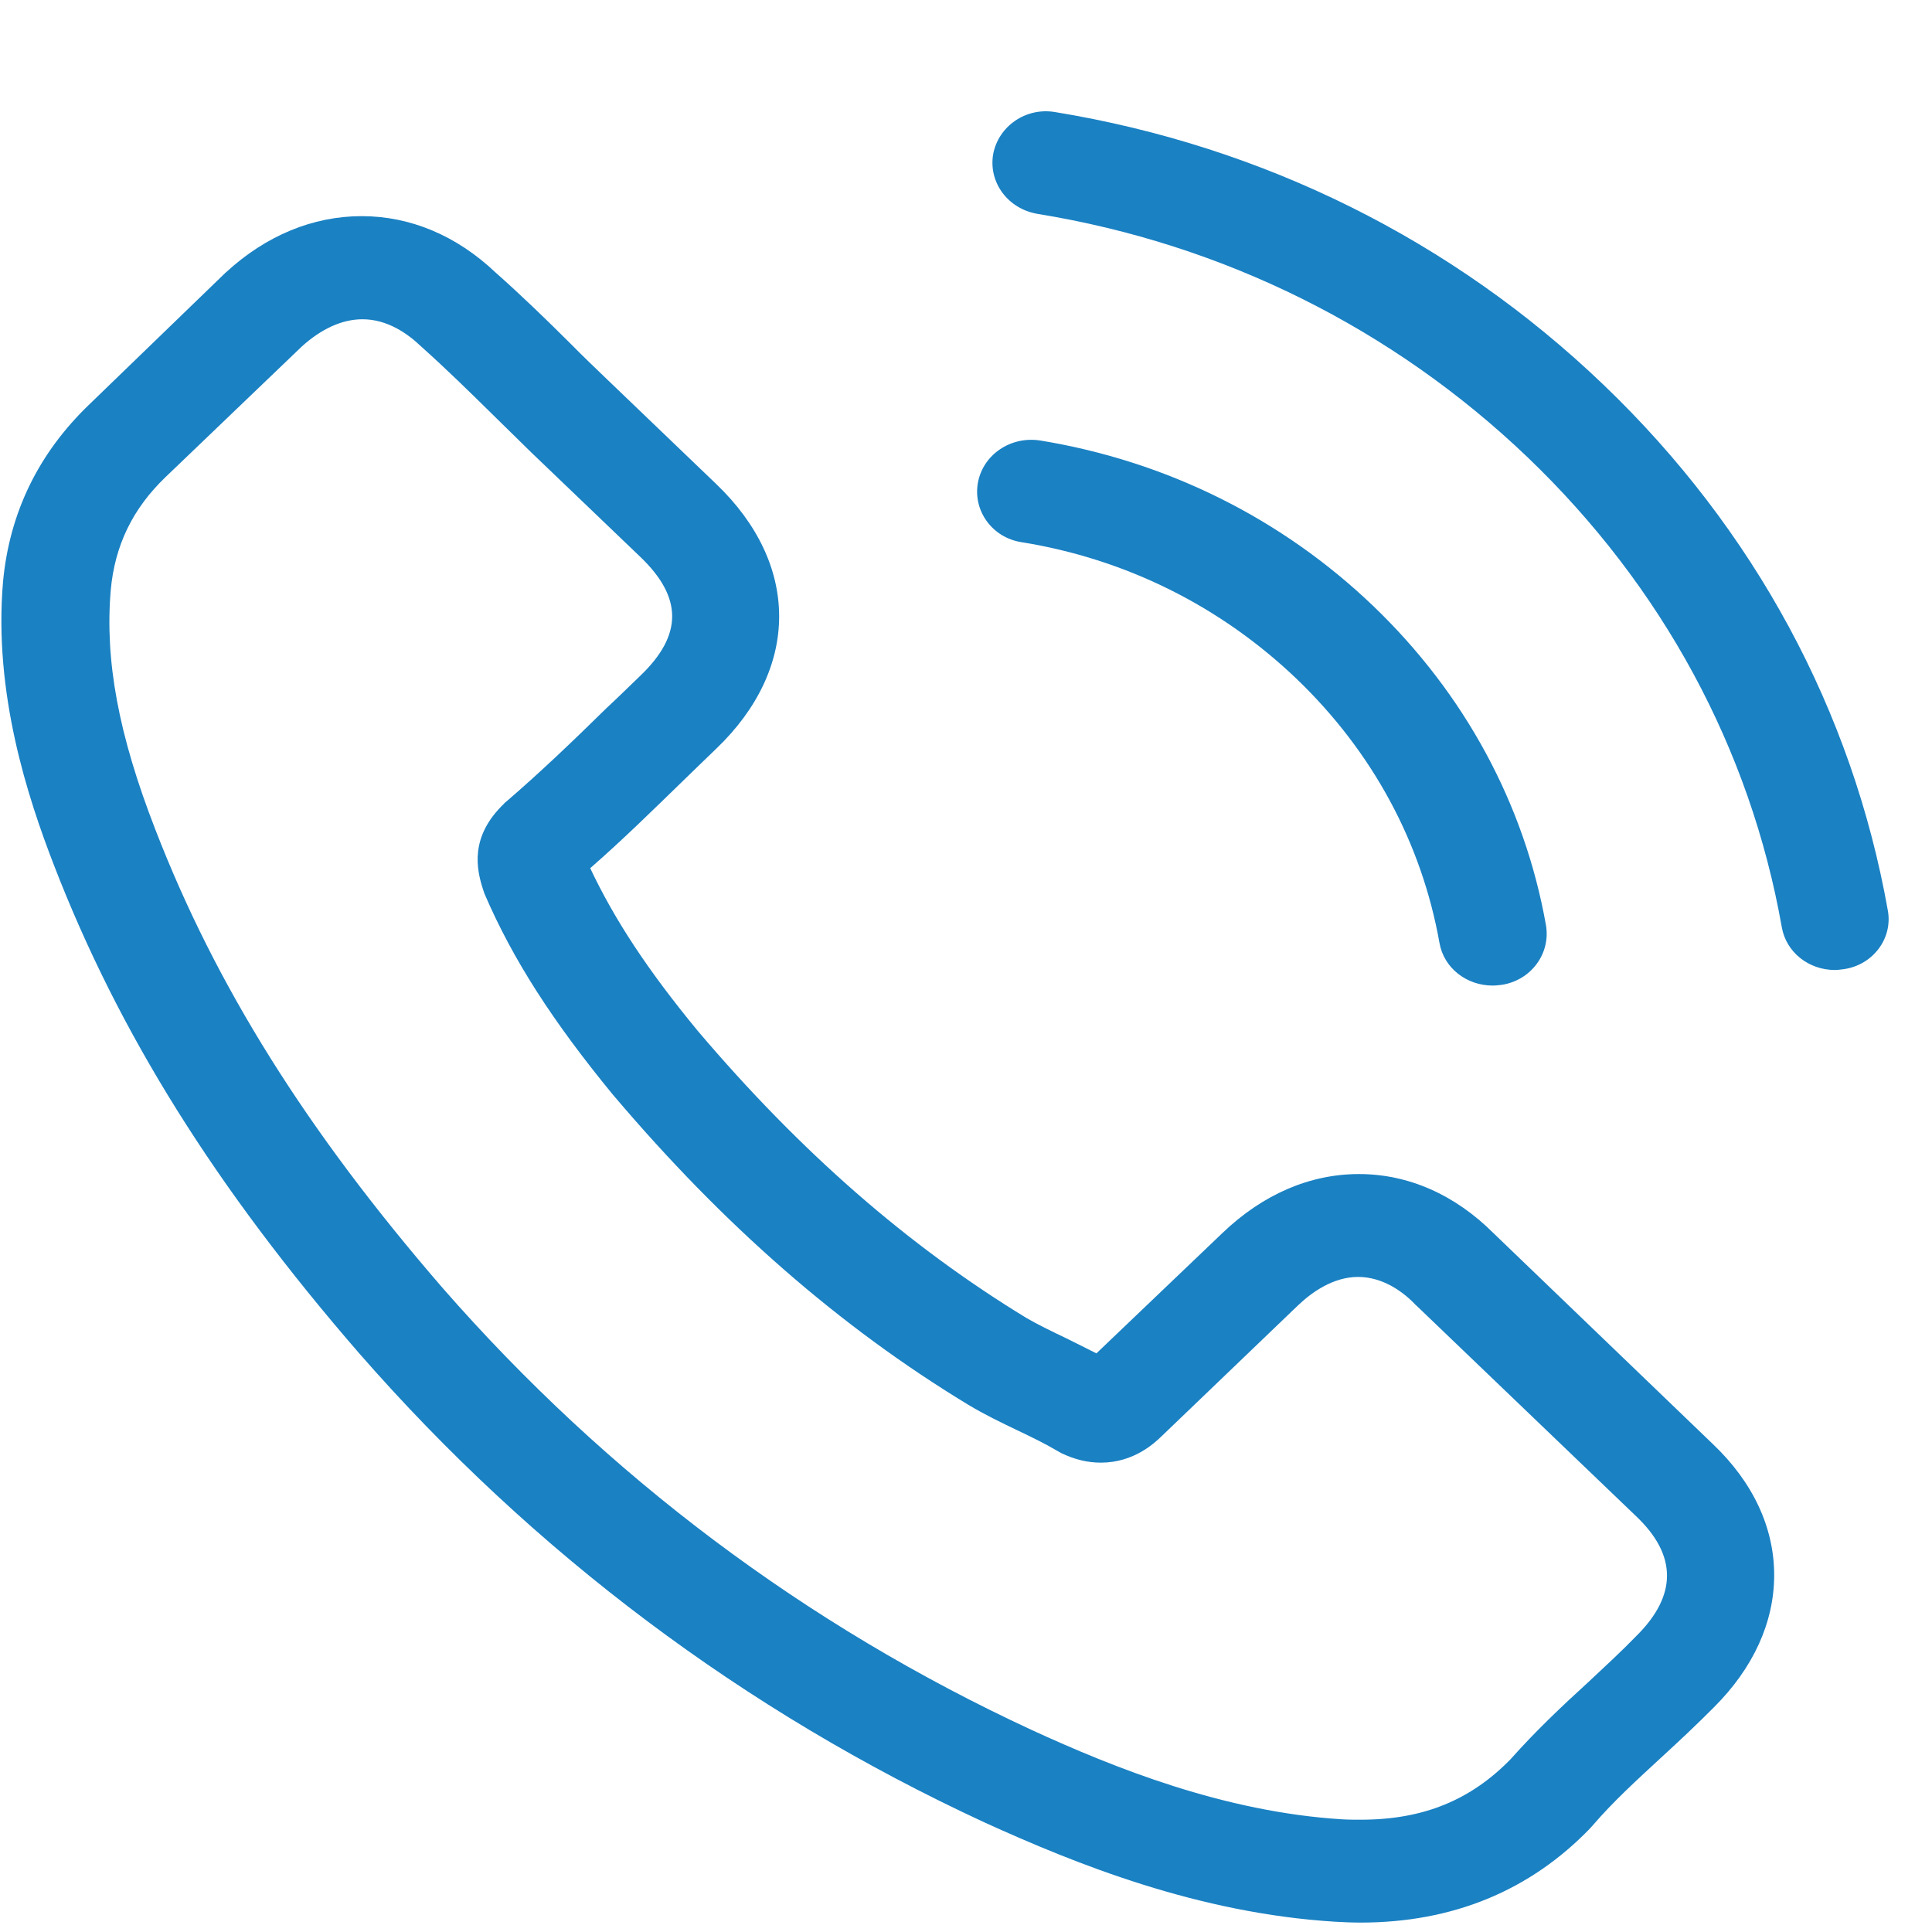 <?xml version="1.0" encoding="UTF-8"?>
<svg xmlns="http://www.w3.org/2000/svg" width="16" height="16" viewBox="0 0 16 16" fill="none">
  <path d="M12.37 10.214C12.05 9.894 11.664 9.723 11.254 9.723C10.848 9.723 10.458 9.891 10.124 10.211L9.08 11.208C8.994 11.164 8.908 11.122 8.826 11.081C8.707 11.024 8.595 10.97 8.499 10.914C7.521 10.318 6.632 9.543 5.78 8.539C5.367 8.039 5.09 7.618 4.888 7.19C5.159 6.953 5.41 6.706 5.654 6.469C5.747 6.38 5.839 6.288 5.932 6.2C6.626 5.535 6.626 4.674 5.932 4.009L5.03 3.144C4.928 3.046 4.822 2.945 4.723 2.844C4.525 2.647 4.317 2.445 4.102 2.255C3.781 1.951 3.398 1.79 2.995 1.79C2.592 1.79 2.202 1.951 1.872 2.255L1.865 2.261L0.742 3.347C0.319 3.752 0.078 4.246 0.025 4.819C-0.054 5.744 0.23 6.605 0.448 7.168C0.983 8.552 1.783 9.834 2.975 11.208C4.422 12.864 6.163 14.171 8.152 15.092C8.912 15.438 9.926 15.846 11.059 15.915C11.128 15.919 11.201 15.922 11.267 15.922C12.03 15.922 12.671 15.659 13.173 15.137C13.177 15.13 13.183 15.127 13.187 15.121C13.358 14.921 13.556 14.741 13.765 14.548C13.907 14.418 14.052 14.282 14.194 14.139C14.521 13.813 14.693 13.434 14.693 13.044C14.693 12.652 14.518 12.275 14.184 11.958L12.37 10.214ZM13.553 13.547C13.55 13.547 13.55 13.551 13.553 13.547C13.424 13.68 13.292 13.801 13.15 13.934C12.935 14.13 12.717 14.336 12.512 14.567C12.179 14.909 11.786 15.07 11.27 15.07C11.221 15.07 11.168 15.07 11.118 15.067C10.137 15.007 9.226 14.64 8.542 14.326C6.672 13.459 5.03 12.227 3.666 10.667C2.539 9.365 1.786 8.162 1.287 6.871C0.98 6.082 0.868 5.468 0.917 4.889C0.95 4.518 1.099 4.211 1.373 3.949L2.5 2.869C2.662 2.723 2.833 2.644 3.002 2.644C3.21 2.644 3.378 2.765 3.484 2.866L3.494 2.875C3.696 3.056 3.887 3.243 4.089 3.442C4.191 3.543 4.297 3.645 4.402 3.749L5.304 4.613C5.654 4.949 5.654 5.259 5.304 5.595C5.208 5.687 5.116 5.778 5.02 5.867C4.743 6.139 4.478 6.393 4.191 6.64C4.184 6.646 4.178 6.649 4.175 6.655C3.89 6.928 3.943 7.194 4.003 7.374L4.013 7.403C4.247 7.947 4.578 8.46 5.08 9.071L5.083 9.074C5.995 10.15 6.956 10.989 8.016 11.632C8.152 11.714 8.291 11.781 8.423 11.844C8.542 11.901 8.654 11.955 8.75 12.012C8.763 12.018 8.776 12.028 8.789 12.034C8.902 12.088 9.008 12.113 9.117 12.113C9.391 12.113 9.563 11.949 9.619 11.895L10.748 10.812C10.861 10.704 11.039 10.575 11.247 10.575C11.452 10.575 11.621 10.698 11.723 10.806L11.73 10.812L13.55 12.557C13.89 12.88 13.89 13.212 13.553 13.547ZM8.459 4.49C9.325 4.629 10.111 5.022 10.739 5.623C11.366 6.225 11.773 6.978 11.921 7.808C11.957 8.017 12.146 8.162 12.361 8.162C12.387 8.162 12.41 8.159 12.437 8.156C12.681 8.118 12.843 7.896 12.803 7.662C12.625 6.659 12.129 5.744 11.373 5.019C10.616 4.294 9.662 3.819 8.614 3.648C8.37 3.61 8.142 3.765 8.099 3.996C8.056 4.227 8.215 4.452 8.459 4.49ZM15.634 7.539C15.34 5.886 14.528 4.382 13.279 3.186C12.03 1.989 10.461 1.21 8.737 0.928C8.495 0.887 8.268 1.046 8.225 1.277C8.185 1.511 8.347 1.729 8.591 1.771C10.131 2.021 11.535 2.72 12.651 3.787C13.768 4.857 14.495 6.203 14.756 7.678C14.792 7.887 14.98 8.033 15.195 8.033C15.221 8.033 15.245 8.029 15.271 8.026C15.512 7.991 15.677 7.77 15.634 7.539Z" fill="#1A81C3"></path>
</svg>
